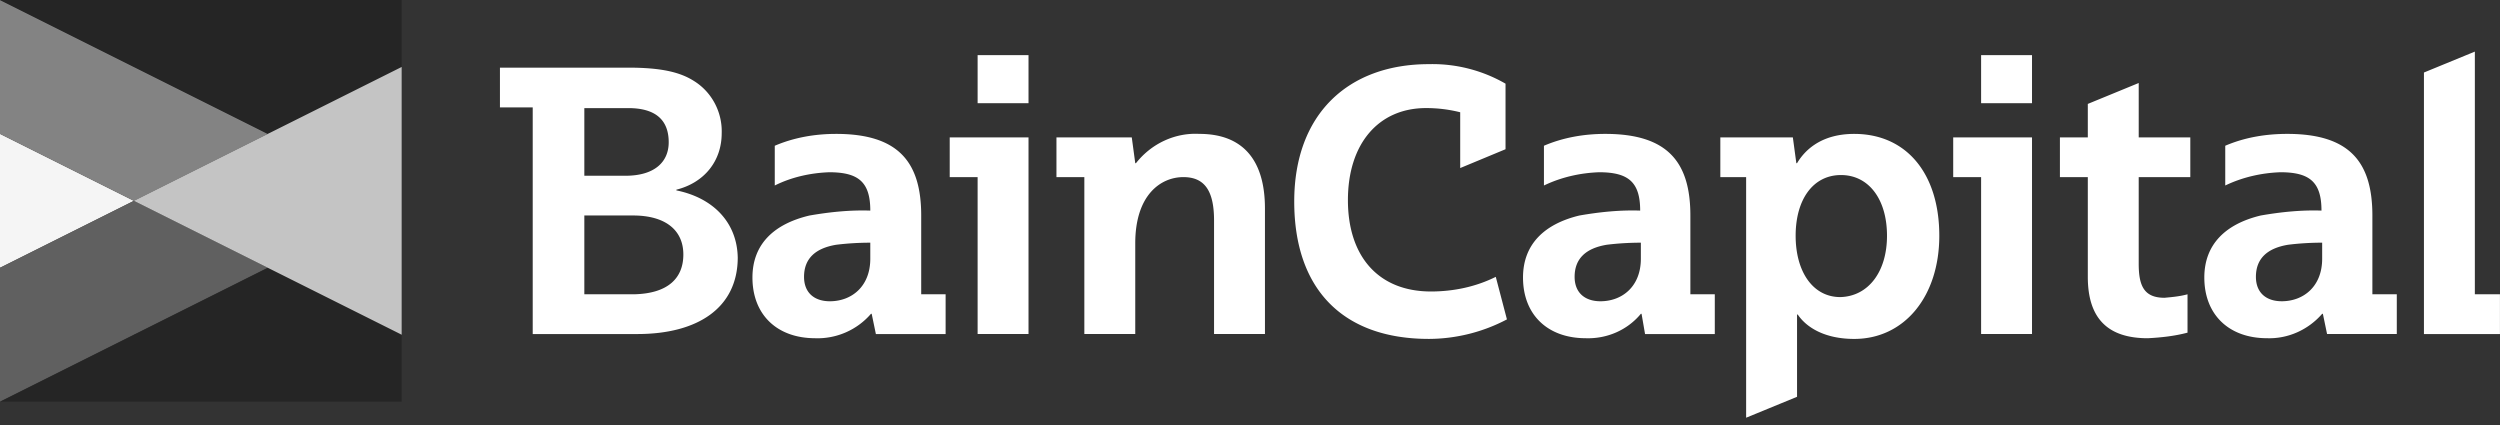 <svg xmlns="http://www.w3.org/2000/svg" width="300" height="51" fill="none"><rect width="100%" height="100%" fill="#333333" stroke="none"/><g clip-path="url(#a)"><path fill="#F5F5F5" d="M0 32.133 16.067 24.1 0 16.067v16.066z"/><path fill="#606060" d="M0 32.133v16.068l32.134-16.068L16.067 24.1 0 32.133z"/><path fill="#252525" d="M0 48.2h48.2v-8.033l-16.066-8.034L0 48.201z"/><path fill="#838383" d="M0 0v16.067L16.067 24.1l16.067-8.033L0 0z"/><path fill="#252525" d="m0 0 32.134 16.067L48.2 8.034V0H0z"/><path fill="#C4C4C4" d="M32.133 16.067 16.066 24.1l16.067 8.033 16.066 8.034V8.033l-16.066 8.034z"/><path fill="#fff" d="M278.66 29.12c-1.339 0-2.761.084-4.1.252-2.511.419-3.85 1.674-3.85 3.85 0 1.923 1.256 2.928 3.097 2.928 2.594 0 4.853-1.757 4.853-5.104V29.12zm-6.611 11.465c-4.602 0-7.531-2.846-7.531-7.28 0-4.017 2.594-6.444 6.779-7.447 2.426-.42 4.853-.67 7.28-.587 0-3.43-1.423-4.602-4.937-4.602-2.26.084-4.519.586-6.611 1.59v-4.77c2.342-1.003 4.853-1.422 7.447-1.422 7.447 0 10.209 3.347 10.209 9.79v9.457h2.929v4.77h-8.367l-.503-2.427h-.084c-1.674 1.925-4.1 3.013-6.611 2.929m-75.147-11.464c-1.338 0-2.761.083-4.1.25-2.511.42-3.849 1.675-3.849 3.85 0 1.924 1.255 2.93 3.096 2.93 2.594 0 4.853-1.758 4.853-5.105v-1.925zm-6.611 11.464c-4.602 0-7.531-2.845-7.531-7.28 0-4.017 2.594-6.443 6.779-7.447 2.426-.42 4.853-.67 7.28-.587 0-3.43-1.423-4.602-4.937-4.602-2.259.084-4.519.586-6.611 1.59v-4.77c2.343-1.003 4.853-1.422 7.363-1.422 7.448 0 10.209 3.347 10.209 9.79v9.457h2.93v4.77h-8.369l-.419-2.427h-.084c-1.59 1.925-4.016 3.013-6.611 2.93m-85.857-11.465c-1.339 0-2.762.083-4.101.251-2.51.419-3.849 1.674-3.849 3.85 0 1.924 1.255 2.929 3.097 2.929 2.594 0 4.853-1.758 4.853-5.105v-1.925zm-6.611 11.464c-4.602 0-7.531-2.845-7.531-7.28 0-4.017 2.594-6.443 6.862-7.447 2.427-.42 4.853-.67 7.28-.587 0-3.43-1.423-4.602-4.937-4.602-2.26.084-4.52.587-6.527 1.59v-4.769c2.343-1.004 4.853-1.423 7.363-1.423 7.448 0 10.21 3.347 10.21 9.79v9.457h2.929v4.77h-8.369l-.503-2.427h-.083a8.471 8.471 0 0 1-6.695 2.93M226.44 28.286c0-4.351-2.175-7.28-5.523-7.28s-5.44 2.93-5.44 7.28c0 4.351 2.092 7.364 5.356 7.364 3.347-.084 5.607-3.013 5.607-7.364zm6.276 0c0 7.28-4.184 12.385-10.209 12.385-3.598 0-5.774-1.423-6.779-2.93h-.083v9.875l-6.109 2.51V21.255h-3.096v-4.77h8.702l.419 3.098h.084c.752-1.256 2.594-3.515 6.862-3.515 6.276 0 10.209 4.77 10.209 12.218M143.93 16.068c-2.93-.167-5.775 1.172-7.615 3.515h-.084l-.419-3.097h-9.038v4.77h3.347v18.828h6.109v-10.88c0-5.857 3.096-7.95 5.773-7.95 2.511 0 3.682 1.59 3.682 5.189v13.64h6.109V25.02c0-5.941-2.762-8.954-7.867-8.954m27.782 18.912c-6.276 0-9.958-4.184-9.958-10.963 0-6.779 3.682-11.046 9.373-11.046 1.423 0 2.762.168 4.101.503v6.695l5.439-2.26v-7.866a17.548 17.548 0 0 0-9.205-2.343c-9.624 0-16.151 5.941-16.151 16.485 0 10.545 5.858 16.486 16.151 16.486a20.21 20.21 0 0 0 9.373-2.343l-1.339-5.105c-2.343 1.172-5.021 1.758-7.783 1.758m125.272.335V6.192l-6.109 2.51v31.382h9.122v-4.77h-3.013zm-214.98-4.77c0-3.012-2.258-4.685-6.024-4.685H70.12v9.456h5.94c4.185-.084 5.942-2.008 5.942-4.77M70.12 21.09h4.937c3.514 0 5.188-1.674 5.188-4.017 0-2.761-1.674-4.1-4.853-4.1H70.12v8.117zm18.41 9.79c0 6.109-4.853 9.205-12.05 9.205H63.926V12.887h-3.933v-4.77h15.398c4.1 0 6.276.586 7.866 1.59 2.175 1.34 3.43 3.766 3.347 6.276 0 3.347-2.092 5.941-5.44 6.779v.084c4.518.92 7.28 3.933 7.364 8.033m145.858-9.623h3.347v18.828h6.108V16.486h-9.456v4.77h.001zm3.347-8.87h6.108V6.613h-6.108v5.773zm-123.766 8.87h3.347v18.828h6.108V16.486h-9.456v4.77h.001zm3.347-8.87h6.108V6.613h-6.108v5.773zm139.331 4.1h6.192v4.77h-6.192v10.377c0 2.594.586 4.1 3.096 4.1.92-.083 1.842-.167 2.762-.418v4.603c-1.59.419-3.18.586-4.77.67-4.769 0-7.196-2.344-7.196-7.365V21.257h-3.347v-4.77h3.347V12.47l6.109-2.51v6.527h-.001z"/></g><defs><clipPath id="a"><path fill="#fff" d="M0 0h300v50.125H0z"/></clipPath></defs></svg>